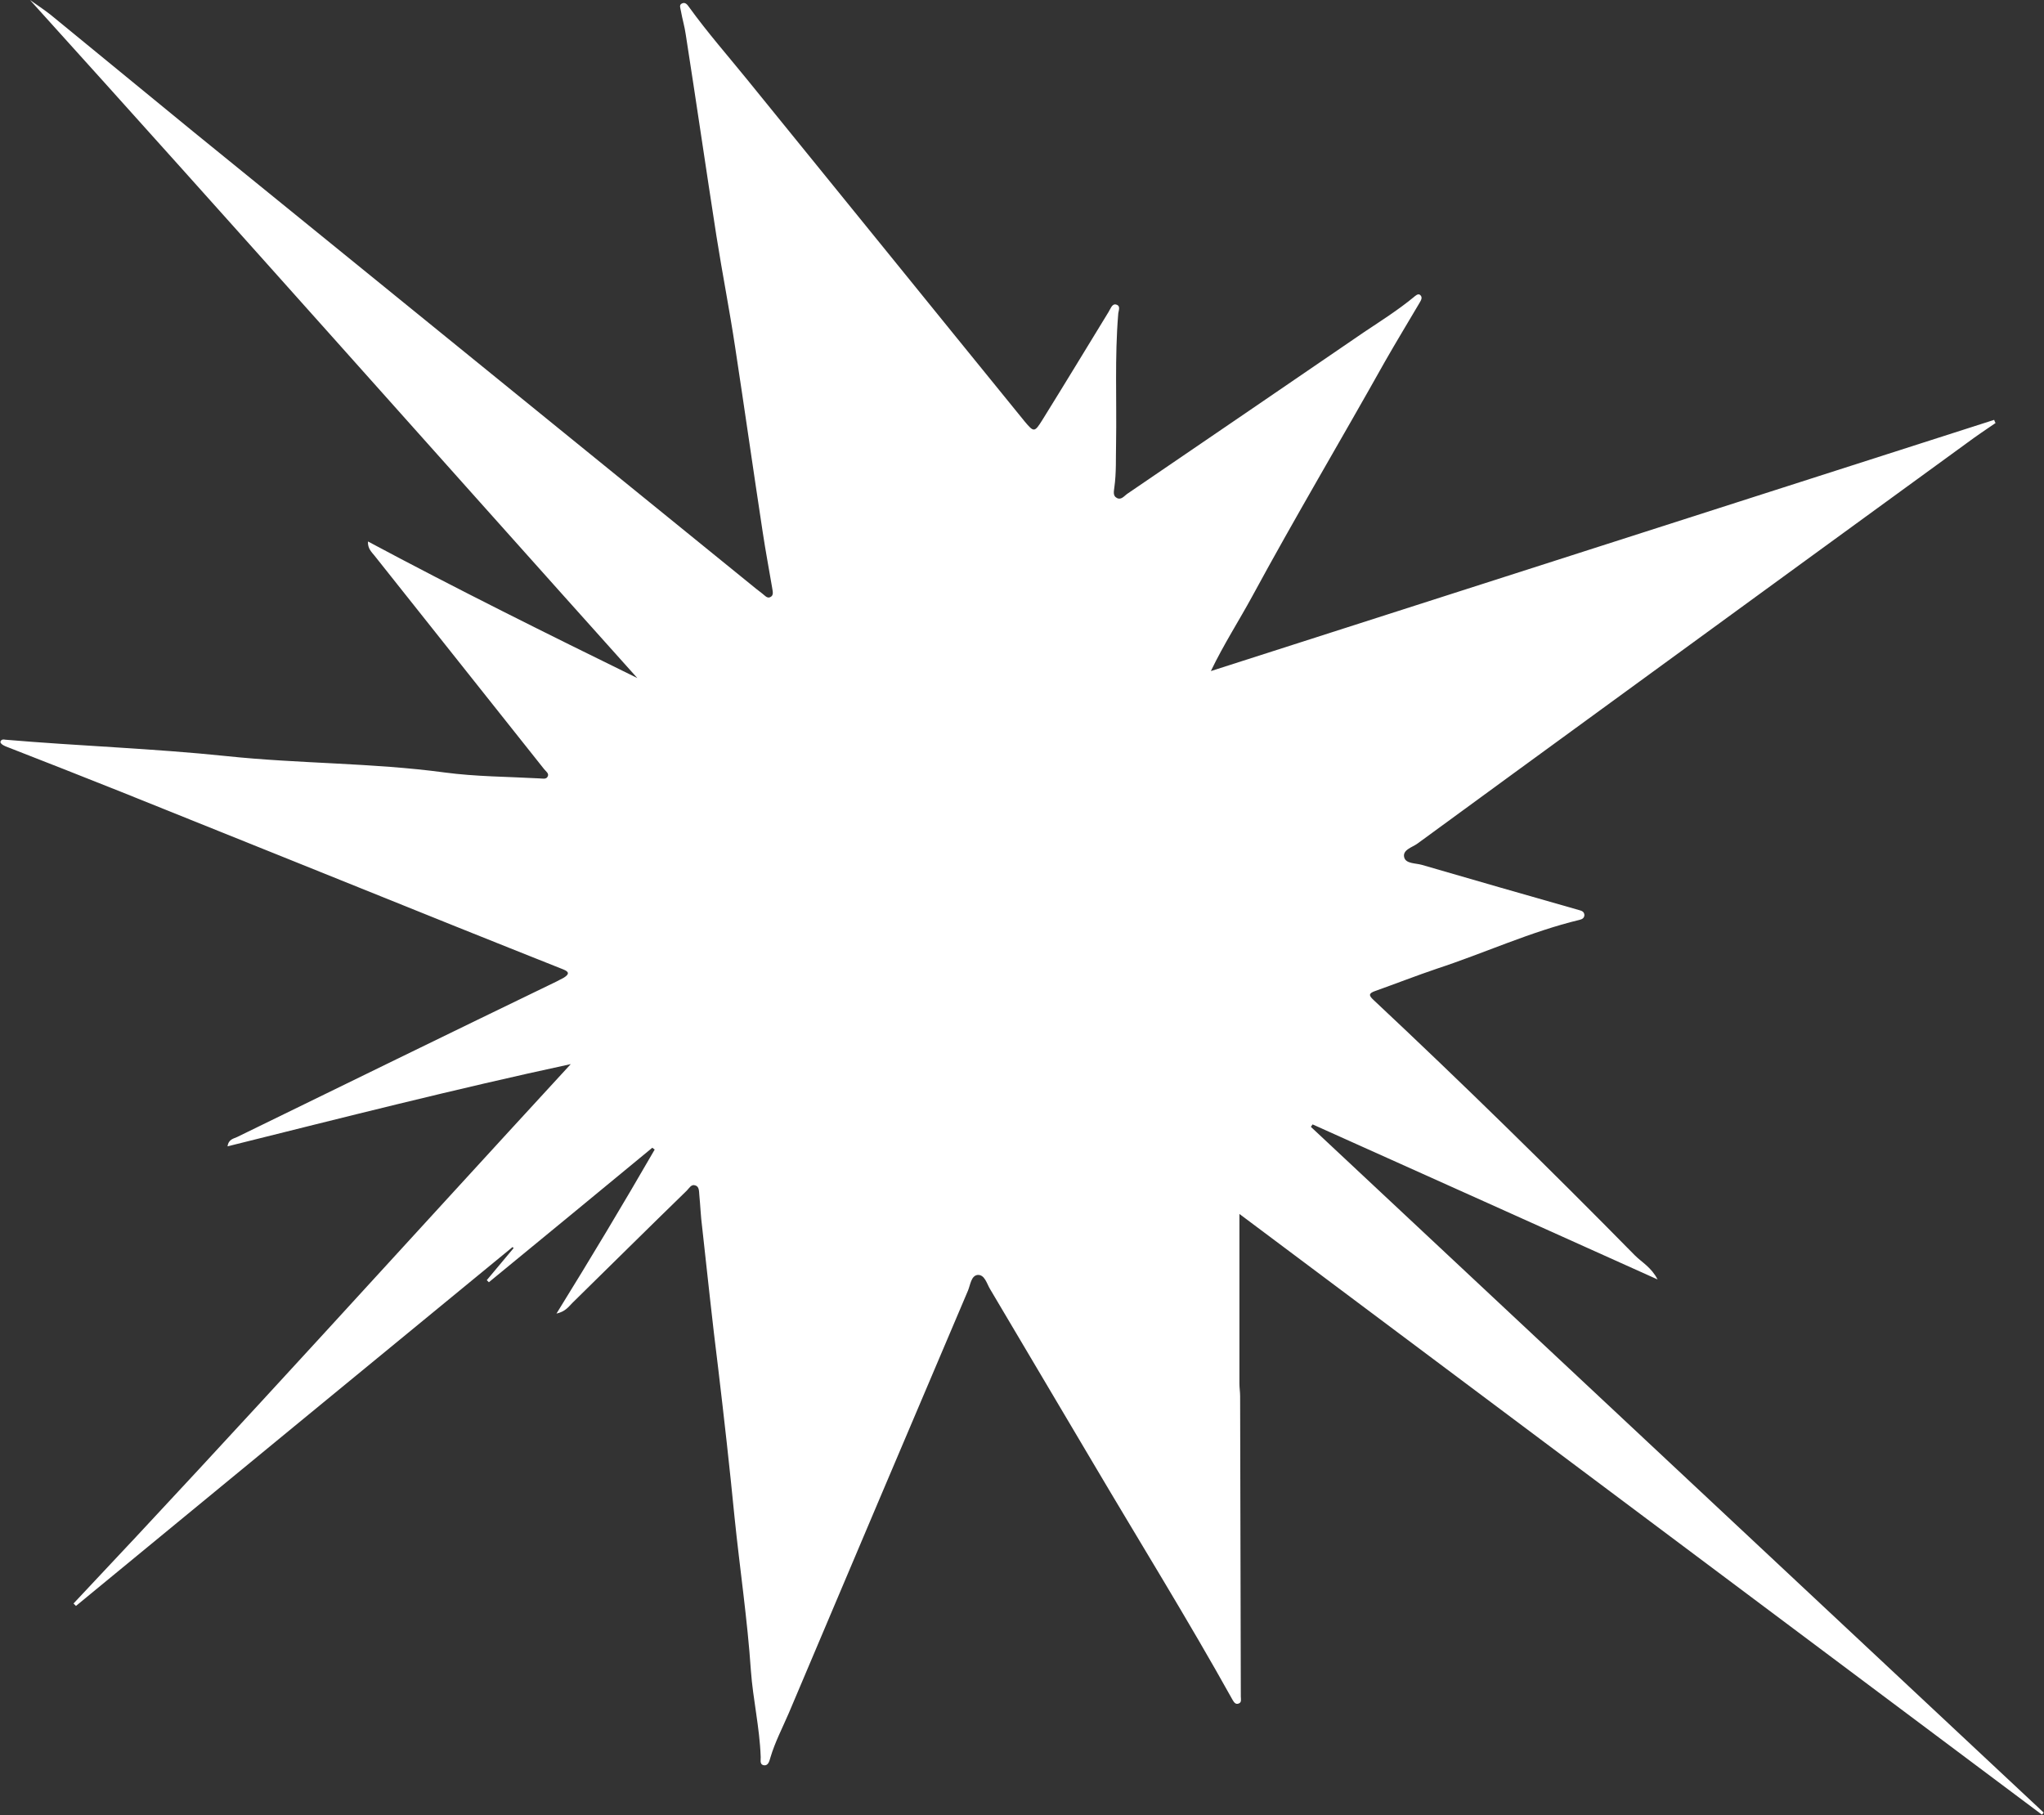 <?xml version="1.0" encoding="utf-8"?>
<!-- Generator: Adobe Illustrator 28.1.0, SVG Export Plug-In . SVG Version: 6.00 Build 0)  -->
<svg version="1.1" xmlns="http://www.w3.org/2000/svg" xmlns:xlink="http://www.w3.org/1999/xlink" x="0px" y="0px"
	 viewBox="0 0 586.6 521" style="enable-background:new 0 0 586.6 521;" xml:space="preserve">
<rect x="0" y="0" width="586.6" height="521" fill="#333333" stroke="none"/>
<style type="text/css">
	.st0{clip-path:url(#SVGID_00000139258426440560267100000017557951858837186231_);}
	.st1{fill:#FFFFFF;}
</style>
<g id="Ebene_2">
</g>
<g id="uuid-65baf4e2-50ac-4e1f-9b77-3fd7b66460e8">
	<g id="uuid-6b76c26f-3d20-48b6-8f8b-26cf1af29642">
		<g>
			<g>
				<defs>
					<rect id="SVGID_1_" width="586.6" height="521"/>
				</defs>
				<clipPath id="SVGID_00000016780813395337409260000007457484224439761583_">
					<use xlink:href="#SVGID_1_"  style="overflow:visible;"/>
				</clipPath>
				<g style="clip-path:url(#SVGID_00000016780813395337409260000007457484224439761583_);">
					<path class="st1" d="M187.2,329.4c-15.6,12.9-31.2,25.7-46.9,38.6c-0.2-0.2-0.4-0.4-0.6-0.6c2.6-3.1,5.1-6.1,7.7-9.2
						c-0.1-0.1-0.2-0.2-0.3-0.3c-41.8,34.3-83.5,68.6-125.3,103c-0.2-0.2-0.5-0.5-0.7-0.7c48.1-51,95.1-103.1,142.7-154.8
						c-33,7.1-65.6,15.4-98.5,23.6c0.3-2.1,1.8-2.2,2.8-2.7c30.5-14.9,61-29.8,91.6-44.6c0.7-0.4,1.4-0.7,2.1-1.1
						c1.6-1,1.6-1.7-0.2-2.4c-10.3-4.1-20.6-8.2-30.8-12.3c-32-12.9-64.1-25.8-96.2-38.7c-11-4.4-22-8.7-33-13
						c-0.6-0.3-1.2-0.5-1.5-1.2c0.2-0.9,0.9-0.8,1.5-0.7c21.1,1.8,42.3,2.5,63.4,4.7c20.8,2.2,41.8,1.9,62.6,4.7
						c9,1.2,18.1,1.2,27.2,1.7c0.8,0,2,0.4,2.4-0.6c0.4-0.8-0.5-1.4-1-2c-16.2-20.4-32.5-40.9-48.7-61.3c-0.9-1.1-2-2.1-1.9-4.1
						c25.6,13.7,51.4,26.5,77.3,39.2C124.7,129.7,67,64.6,8.6,0c2,1.4,4.1,2.8,6,4.3c13.7,11.2,27.3,22.4,41,33.6
						c33.7,27.4,67.5,54.8,101.2,82.2c19.5,15.8,39,31.7,58.5,47.5c1.1,0.9,2.2,1.8,3.4,2.7c0.7,0.5,1.4,1.5,2.3,1.1
						c1.2-0.5,0.7-1.8,0.6-2.7c-0.9-5.3-1.9-10.6-2.7-15.9c-2.7-17.7-5.2-35.3-7.9-53c-1.6-10.7-3.7-21.3-5.4-32.1
						c-3-19.3-5.8-38.6-8.8-57.8c-0.3-2.2-1-4.5-1.4-6.8c-0.1-0.7-0.6-1.7,0.3-2.1c1-0.5,1.6,0.4,2.1,1.1c5.2,7.2,11,13.8,16.6,20.7
						c26.6,32.7,53.1,65.5,79.7,98.2c2.6,3.1,2.8,3.1,5-0.4c6.4-10.3,12.7-20.7,19-31c0.6-0.9,1-2.5,2.2-2.2
						c1.5,0.4,0.6,1.9,0.6,2.9c-1,12.2-0.4,24.5-0.6,36.8c-0.1,4.3,0.1,8.6-0.5,12.8c-0.1,1-0.5,2.4,0.7,3c1.2,0.7,2.1-0.5,2.9-1.1
						c22.7-15.5,45.5-31,68.1-46.5c4.8-3.2,9.7-6.3,14.2-10c0.5-0.4,1.2-1.1,1.8-0.7c0.9,0.7,0.3,1.6-0.1,2.3
						c-3.3,5.6-6.7,11.2-9.9,16.8c-12.6,22.5-25.8,44.7-38.1,67.4c-3.8,7-8.2,13.8-11.9,21.5c74.9-24,149.9-48.1,224.8-72.1
						c0.1,0.3,0.2,0.6,0.4,0.9c-2.8,1.9-5.6,3.8-8.3,5.8c-15.6,11.3-31.1,22.7-46.7,34c-37,27-74,53.9-110.9,80.9
						c-1.5,1.1-4.4,1.8-3.8,4c0.5,1.8,3.2,1.6,5,2.1c15.1,4.4,30.1,8.7,45.2,13c0.8,0.2,1.5,0.5,1.5,1.5c-0.1,0.8-0.6,1.1-1.4,1.3
						c-14.1,3.4-27.2,9.5-40.9,14c-5.9,2-11.8,4.3-17.7,6.4c-2,0.7-1.9,1.3-0.5,2.6c25.5,23.9,50.5,48.4,75,73.3
						c2,2,4.7,3.4,6.5,6.9c-33.5-15.1-66.3-29.8-99-44.5l-0.5,0.7c70.1,65.6,140.2,131.2,210.3,196.8c-0.1,0.2-0.3,0.4-0.5,0.6
						c-76.6-57.4-153.3-114.7-230.3-172.4c0,17,0,32.9,0,48.7c0,1.2,0.2,2.4,0.2,3.6c0.1,28.7,0.1,57.5,0.2,86.2
						c0,0.7,0.3,1.7-0.6,2c-0.9,0.4-1.4-0.4-1.8-1.1c-12.8-23-26.7-45.4-40.1-68.1c-9.8-16.6-19.7-33.2-29.5-49.8
						c-0.9-1.5-1.5-4.1-3.5-4c-1.9,0.2-2.1,2.8-2.8,4.5c-17.2,40.4-34.3,80.8-51.4,121.2c-1.8,4.2-4,8.4-5.3,12.8
						c-0.3,1-0.6,2.5-2,2.2c-1.2-0.3-0.7-1.7-0.8-2.6c-0.3-8.2-2.2-16.3-2.8-24.5c-1-14.8-3.2-29.4-4.7-44.1
						c-1.4-14.3-3-28.5-4.7-42.8c-1.7-13.5-3.1-27-4.6-40.5c-0.4-3-0.5-6.1-0.8-9.1c-0.1-1.1,0-2.5-1.2-2.8
						c-1.1-0.4-1.7,0.8-2.4,1.5c-11,10.7-21.9,21.5-32.8,32.2c-1.1,1.1-2,2.5-4.6,3.1c9.9-16,19.2-31.5,28.2-47.1
						C187.8,329.9,187.5,329.6,187.2,329.4"/>
				</g>
			</g>
		</g>
	</g>
</g>
</svg>
